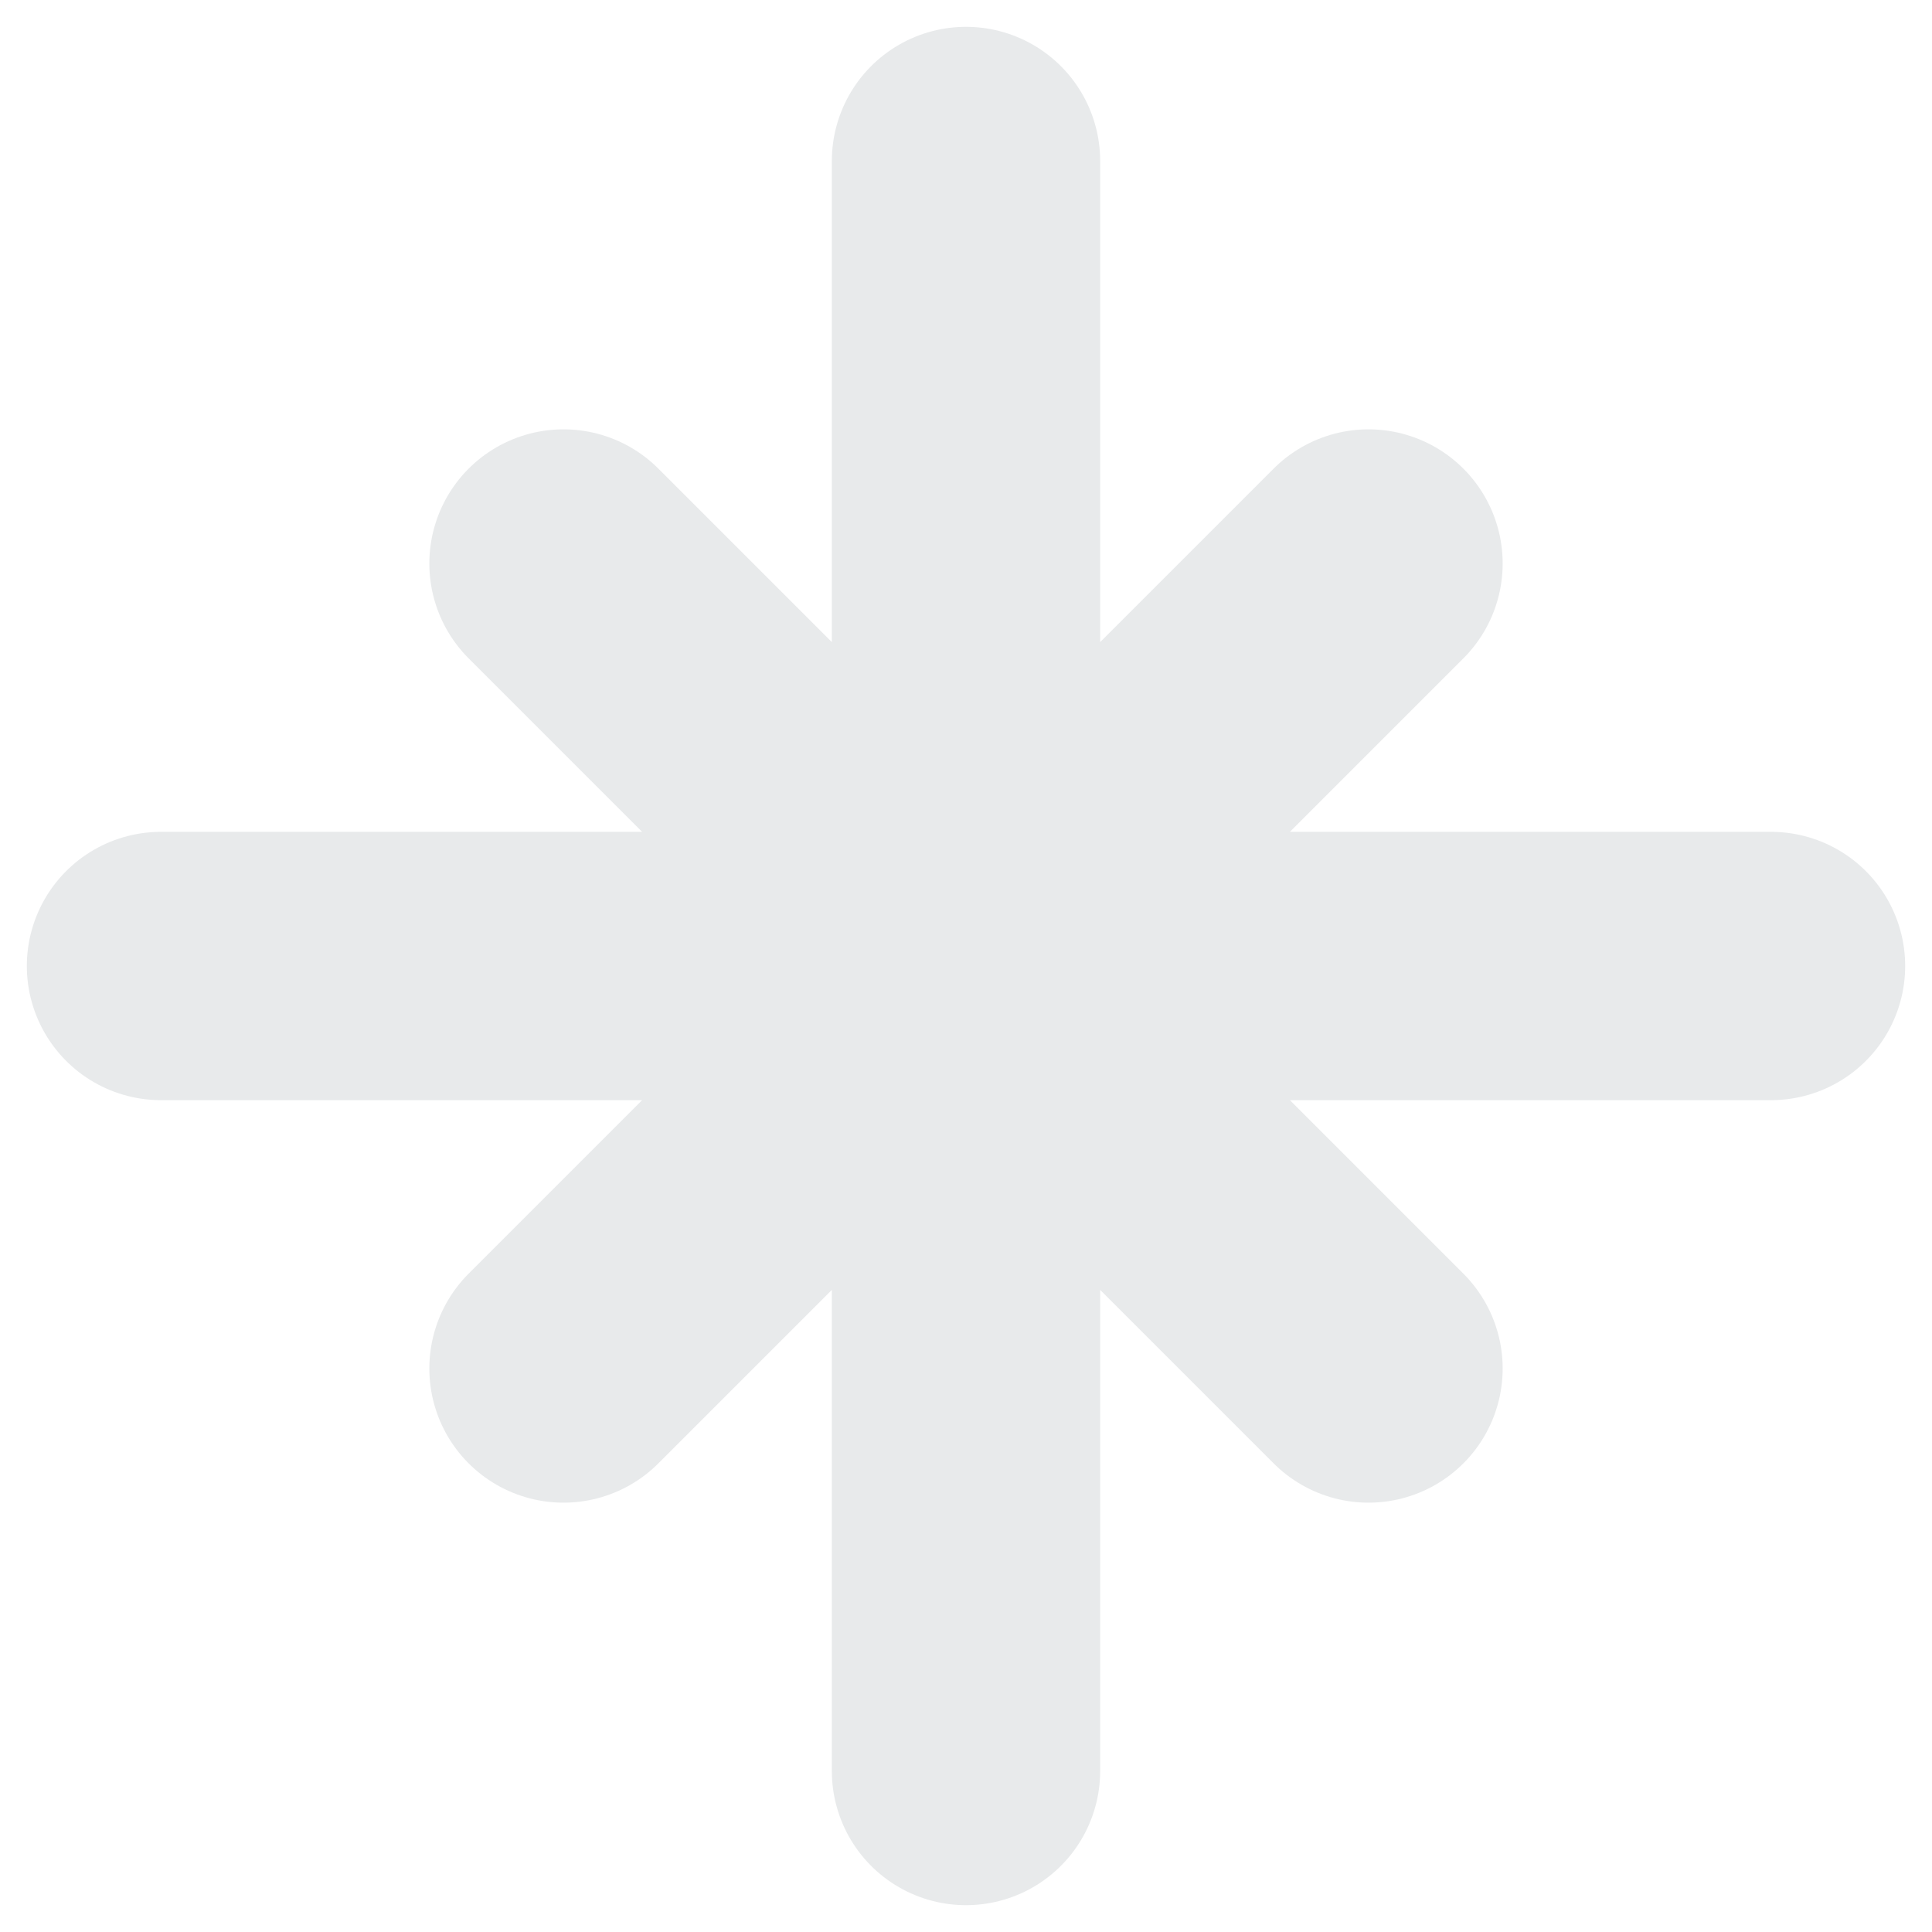 <svg width="18" height="18" viewBox="0 0 18 18" fill="none" xmlns="http://www.w3.org/2000/svg">
<path d="M1.5 9H16.5M9 16.5V1.5M5.25 5.25L12.75 12.75M5.25 12.75L12.75 5.25" stroke="#E8EAEB" stroke-width="2.5" stroke-linecap="round"/>
</svg>
